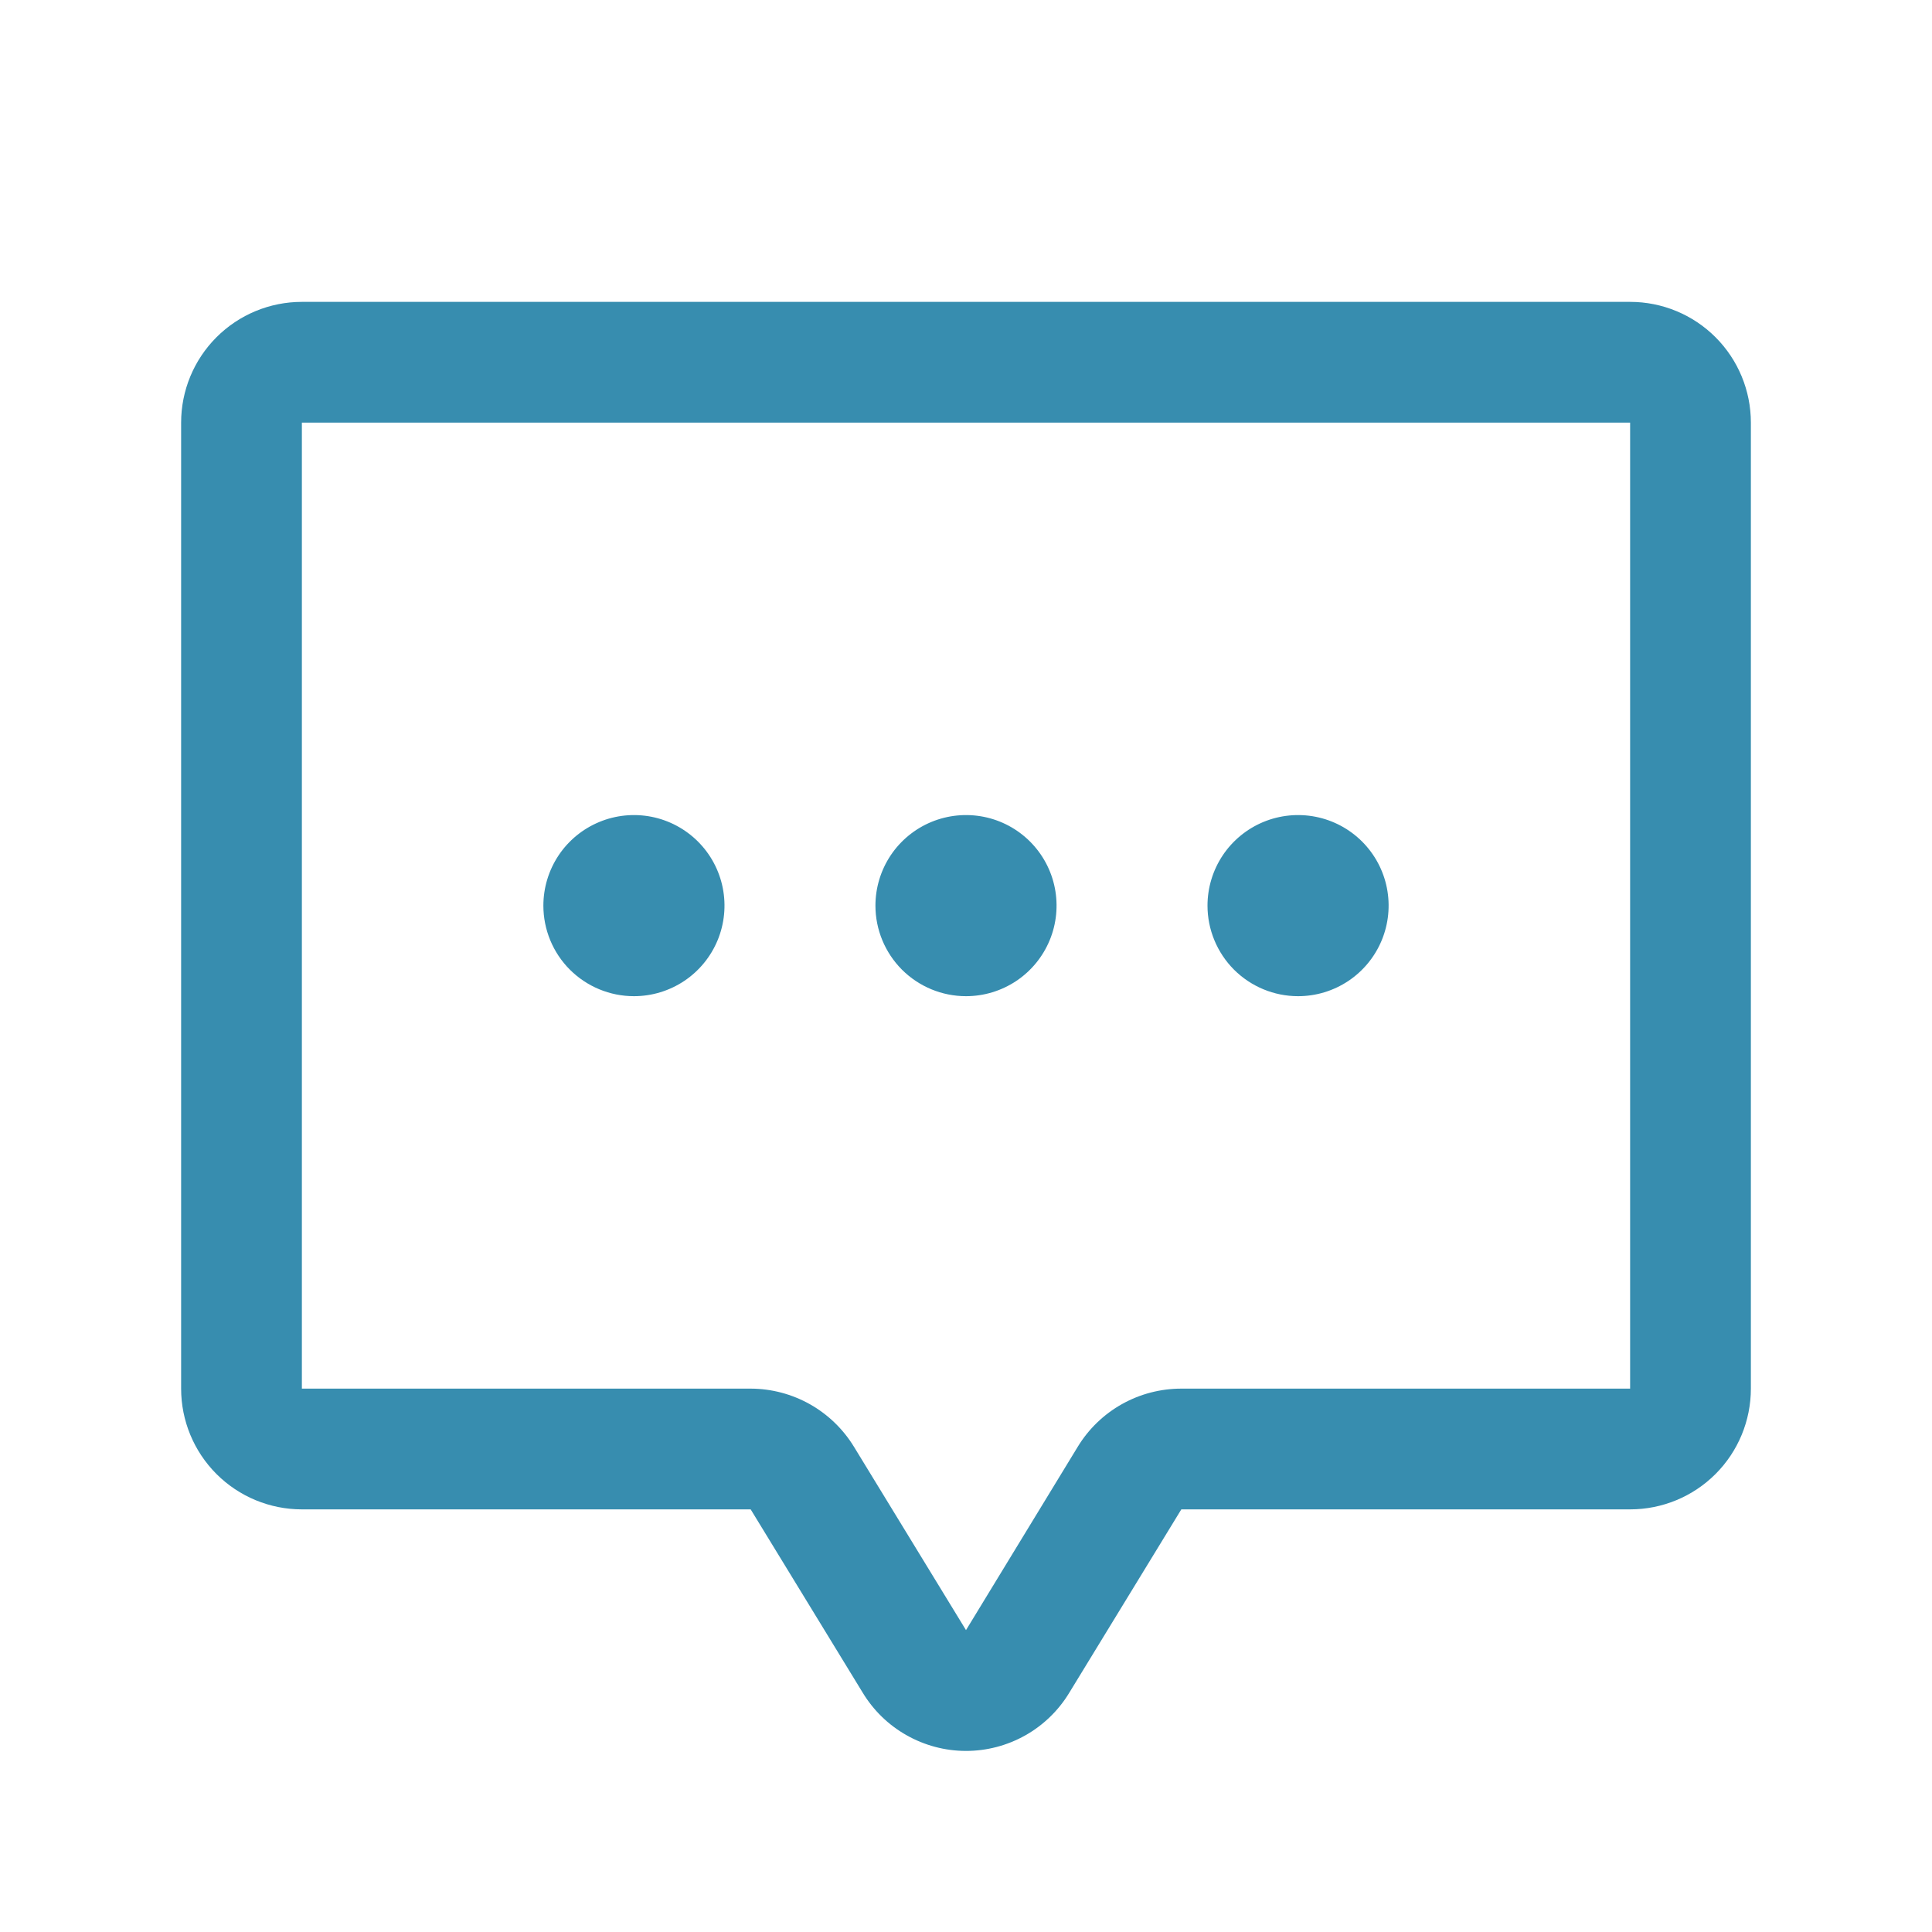 <svg width="40" height="40" viewBox="0 0 40 40" fill="none" xmlns="http://www.w3.org/2000/svg">
<path d="M18.125 18.75C18.125 18.379 18.235 18.017 18.441 17.708C18.647 17.4 18.94 17.16 19.282 17.018C19.625 16.876 20.002 16.839 20.366 16.911C20.73 16.983 21.064 17.162 21.326 17.424C21.588 17.686 21.767 18.02 21.839 18.384C21.911 18.748 21.874 19.125 21.732 19.468C21.59 19.81 21.35 20.103 21.042 20.309C20.733 20.515 20.371 20.625 20 20.625C19.503 20.625 19.026 20.427 18.674 20.076C18.323 19.724 18.125 19.247 18.125 18.75ZM26.875 20.625C27.246 20.625 27.608 20.515 27.917 20.309C28.225 20.103 28.465 19.81 28.607 19.468C28.749 19.125 28.786 18.748 28.714 18.384C28.642 18.02 28.463 17.686 28.201 17.424C27.939 17.162 27.605 16.983 27.241 16.911C26.877 16.839 26.5 16.876 26.157 17.018C25.815 17.16 25.522 17.4 25.316 17.708C25.11 18.017 25 18.379 25 18.75C25 19.247 25.198 19.724 25.549 20.076C25.901 20.427 26.378 20.625 26.875 20.625ZM36.25 8.75V28.75C36.25 29.413 35.987 30.049 35.518 30.518C35.049 30.987 34.413 31.25 33.75 31.25H24.458L22.139 35.045C21.916 35.414 21.601 35.719 21.226 35.93C20.85 36.141 20.426 36.252 19.995 36.251C19.564 36.25 19.141 36.137 18.766 35.924C18.391 35.712 18.078 35.406 17.856 35.036L15.542 31.25H6.25C5.587 31.25 4.951 30.987 4.482 30.518C4.013 30.049 3.75 29.413 3.75 28.75V8.75C3.75 8.087 4.013 7.451 4.482 6.982C4.951 6.513 5.587 6.25 6.25 6.25H33.75C34.413 6.25 35.049 6.513 35.518 6.982C35.987 7.451 36.25 8.087 36.25 8.75ZM33.75 8.75H6.25V28.75H15.542C15.973 28.751 16.395 28.863 16.77 29.074C17.145 29.286 17.459 29.59 17.683 29.958L20 33.75L22.316 29.95C22.54 29.583 22.855 29.28 23.23 29.07C23.605 28.86 24.028 28.75 24.458 28.75H33.75V8.75ZM13.125 20.625C13.496 20.625 13.858 20.515 14.167 20.309C14.475 20.103 14.715 19.81 14.857 19.468C14.999 19.125 15.036 18.748 14.964 18.384C14.892 18.02 14.713 17.686 14.451 17.424C14.189 17.162 13.854 16.983 13.491 16.911C13.127 16.839 12.75 16.876 12.408 17.018C12.065 17.16 11.772 17.4 11.566 17.708C11.36 18.017 11.25 18.379 11.25 18.75C11.25 19.247 11.447 19.724 11.799 20.076C12.151 20.427 12.628 20.625 13.125 20.625Z" fill="#378DAF"/>
</svg>
